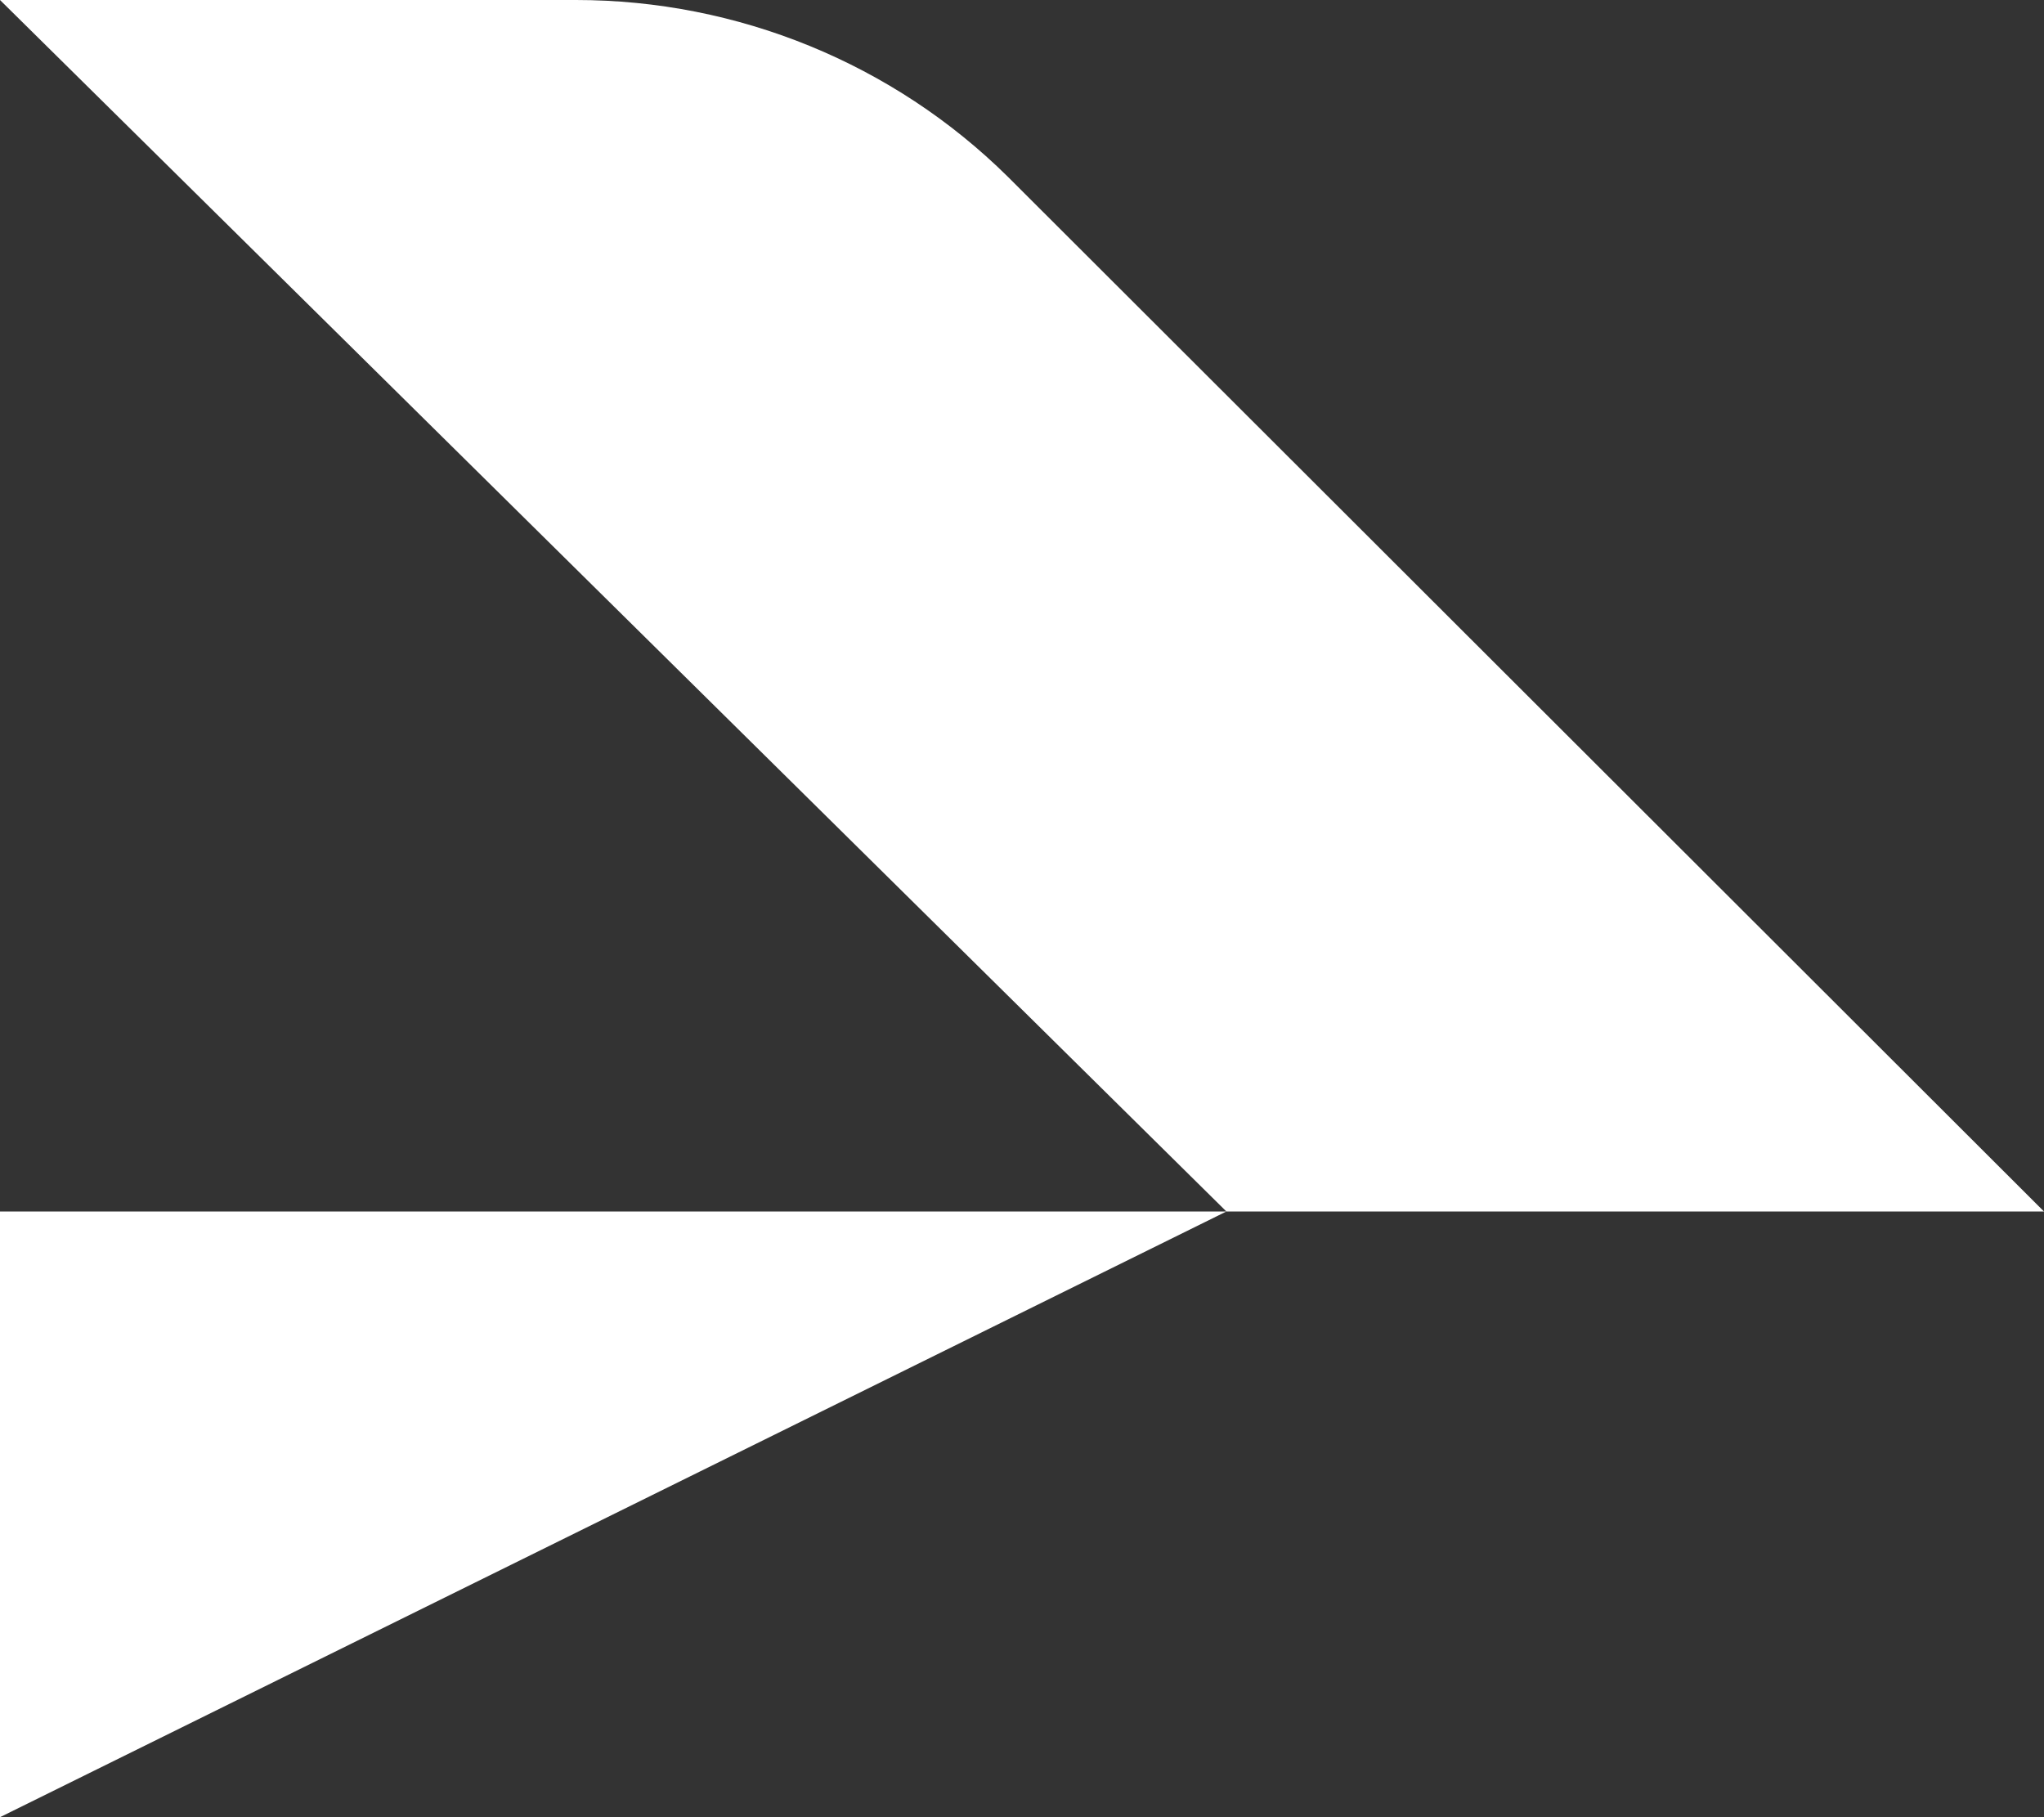 <svg width="18" height="16" viewBox="0 0 18 16" fill="none" xmlns="http://www.w3.org/2000/svg">
<rect x="0" y="0" width="18" height="16" fill="#333333" stroke="none"/>
<g clip-path="url(#clip0_528_308)">
<path d="M8.875 1.556C7.867 0.56 6.498 0 5.072 0H0L10.8 10.667H18L8.875 1.556Z" fill="white"/>
<path d="M0 16L10.8 10.667L0 10.667V16Z" fill="white"/>
</g>
<defs>
<clipPath id="clip0_528_308">
<rect width="18" height="16" fill="white"/>
</clipPath>
</defs>
</svg>
